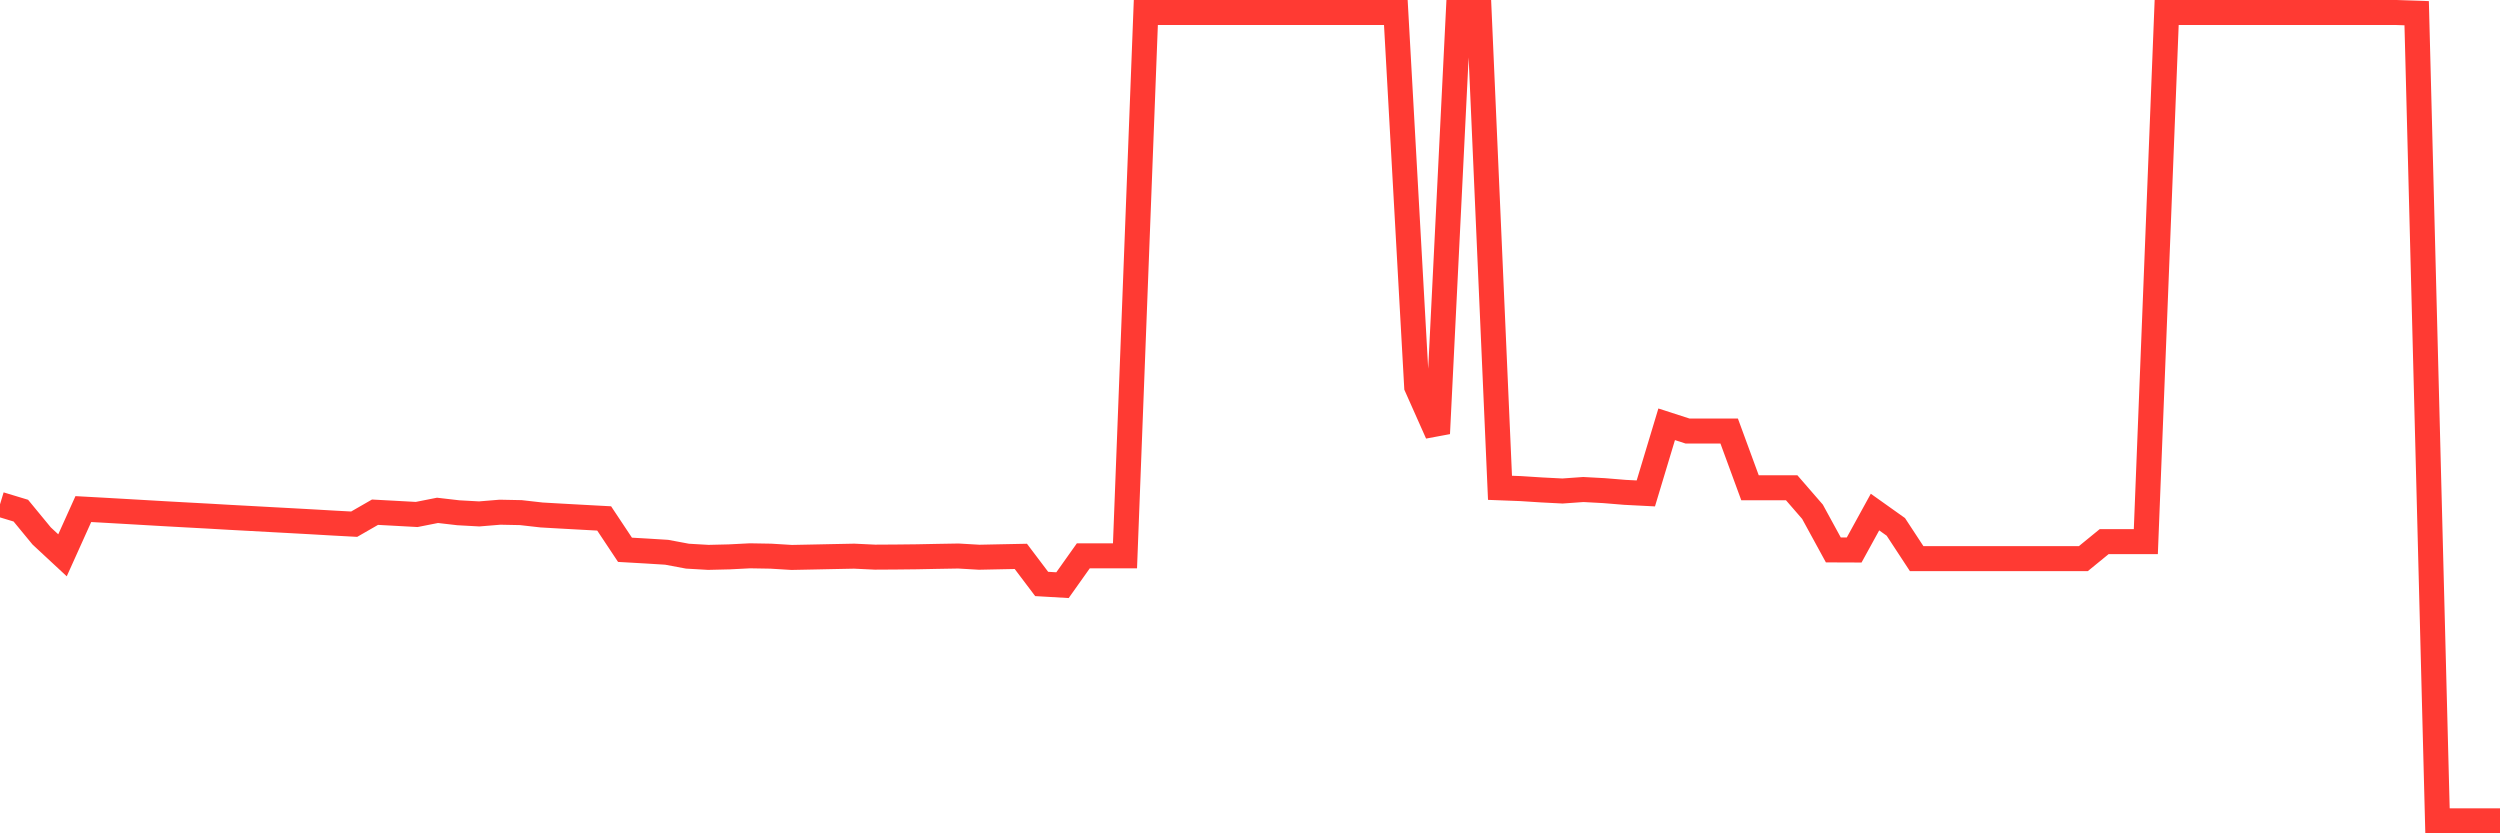 <svg
  xmlns="http://www.w3.org/2000/svg"
  xmlns:xlink="http://www.w3.org/1999/xlink"
  width="120"
  height="40"
  viewBox="0 0 120 40"
  preserveAspectRatio="none"
>
  <polyline
    points="0,24.208 1,24.511 2,25.726 3,26.655 4,24.436 5,24.491 6,24.548 7,24.606 8,24.664 9,24.719 10,24.773 11,24.831 12,24.885 13,24.94 14,24.994 15,25.049 16,25.107 17,25.161 18,24.586 19,24.64 20,24.695 21,24.497 22,24.613 23,24.668 24,24.586 25,24.606 26,24.719 27,24.776 28,24.831 29,24.885 30,26.39 31,26.447 32,26.509 33,26.696 34,26.754 35,26.73 36,26.679 37,26.696 38,26.757 39,26.737 40,26.716 41,26.696 42,26.743 43,26.737 44,26.726 45,26.706 46,26.689 47,26.747 48,26.726 49,26.706 50,28.03 51,28.088 52,26.679 53,26.679 54,26.679 55,0.6 56,0.6 57,0.6 58,0.6 59,0.6 60,0.6 61,0.6 62,0.6 63,0.6 64,0.6 65,0.6 66,0.6 67,0.6 68,18.562 69,20.808 70,0.6 71,0.6 72,23.415 73,23.453 74,23.517 75,23.568 76,23.497 77,23.551 78,23.633 79,23.684 80,20.366 81,20.689 82,20.689 83,20.689 84,23.412 85,23.412 86,23.412 87,24.565 88,26.396 89,26.4 90,24.579 91,25.29 92,26.815 93,26.815 94,26.815 95,26.815 96,26.815 97,26.815 98,26.815 99,26.815 100,26.815 101,25.998 102,25.998 103,25.998 104,0.6 105,0.6 106,0.6 107,0.6 108,0.6 109,0.6 110,0.6 111,0.6 112,0.6 113,0.6 114,0.6 115,0.6 116,0.634 117,39.4 118,39.4 119,39.4 120,39.4"
    fill="none"
    stroke="#ff3a33"
    stroke-width="1.2"
  >
  </polyline>
</svg>